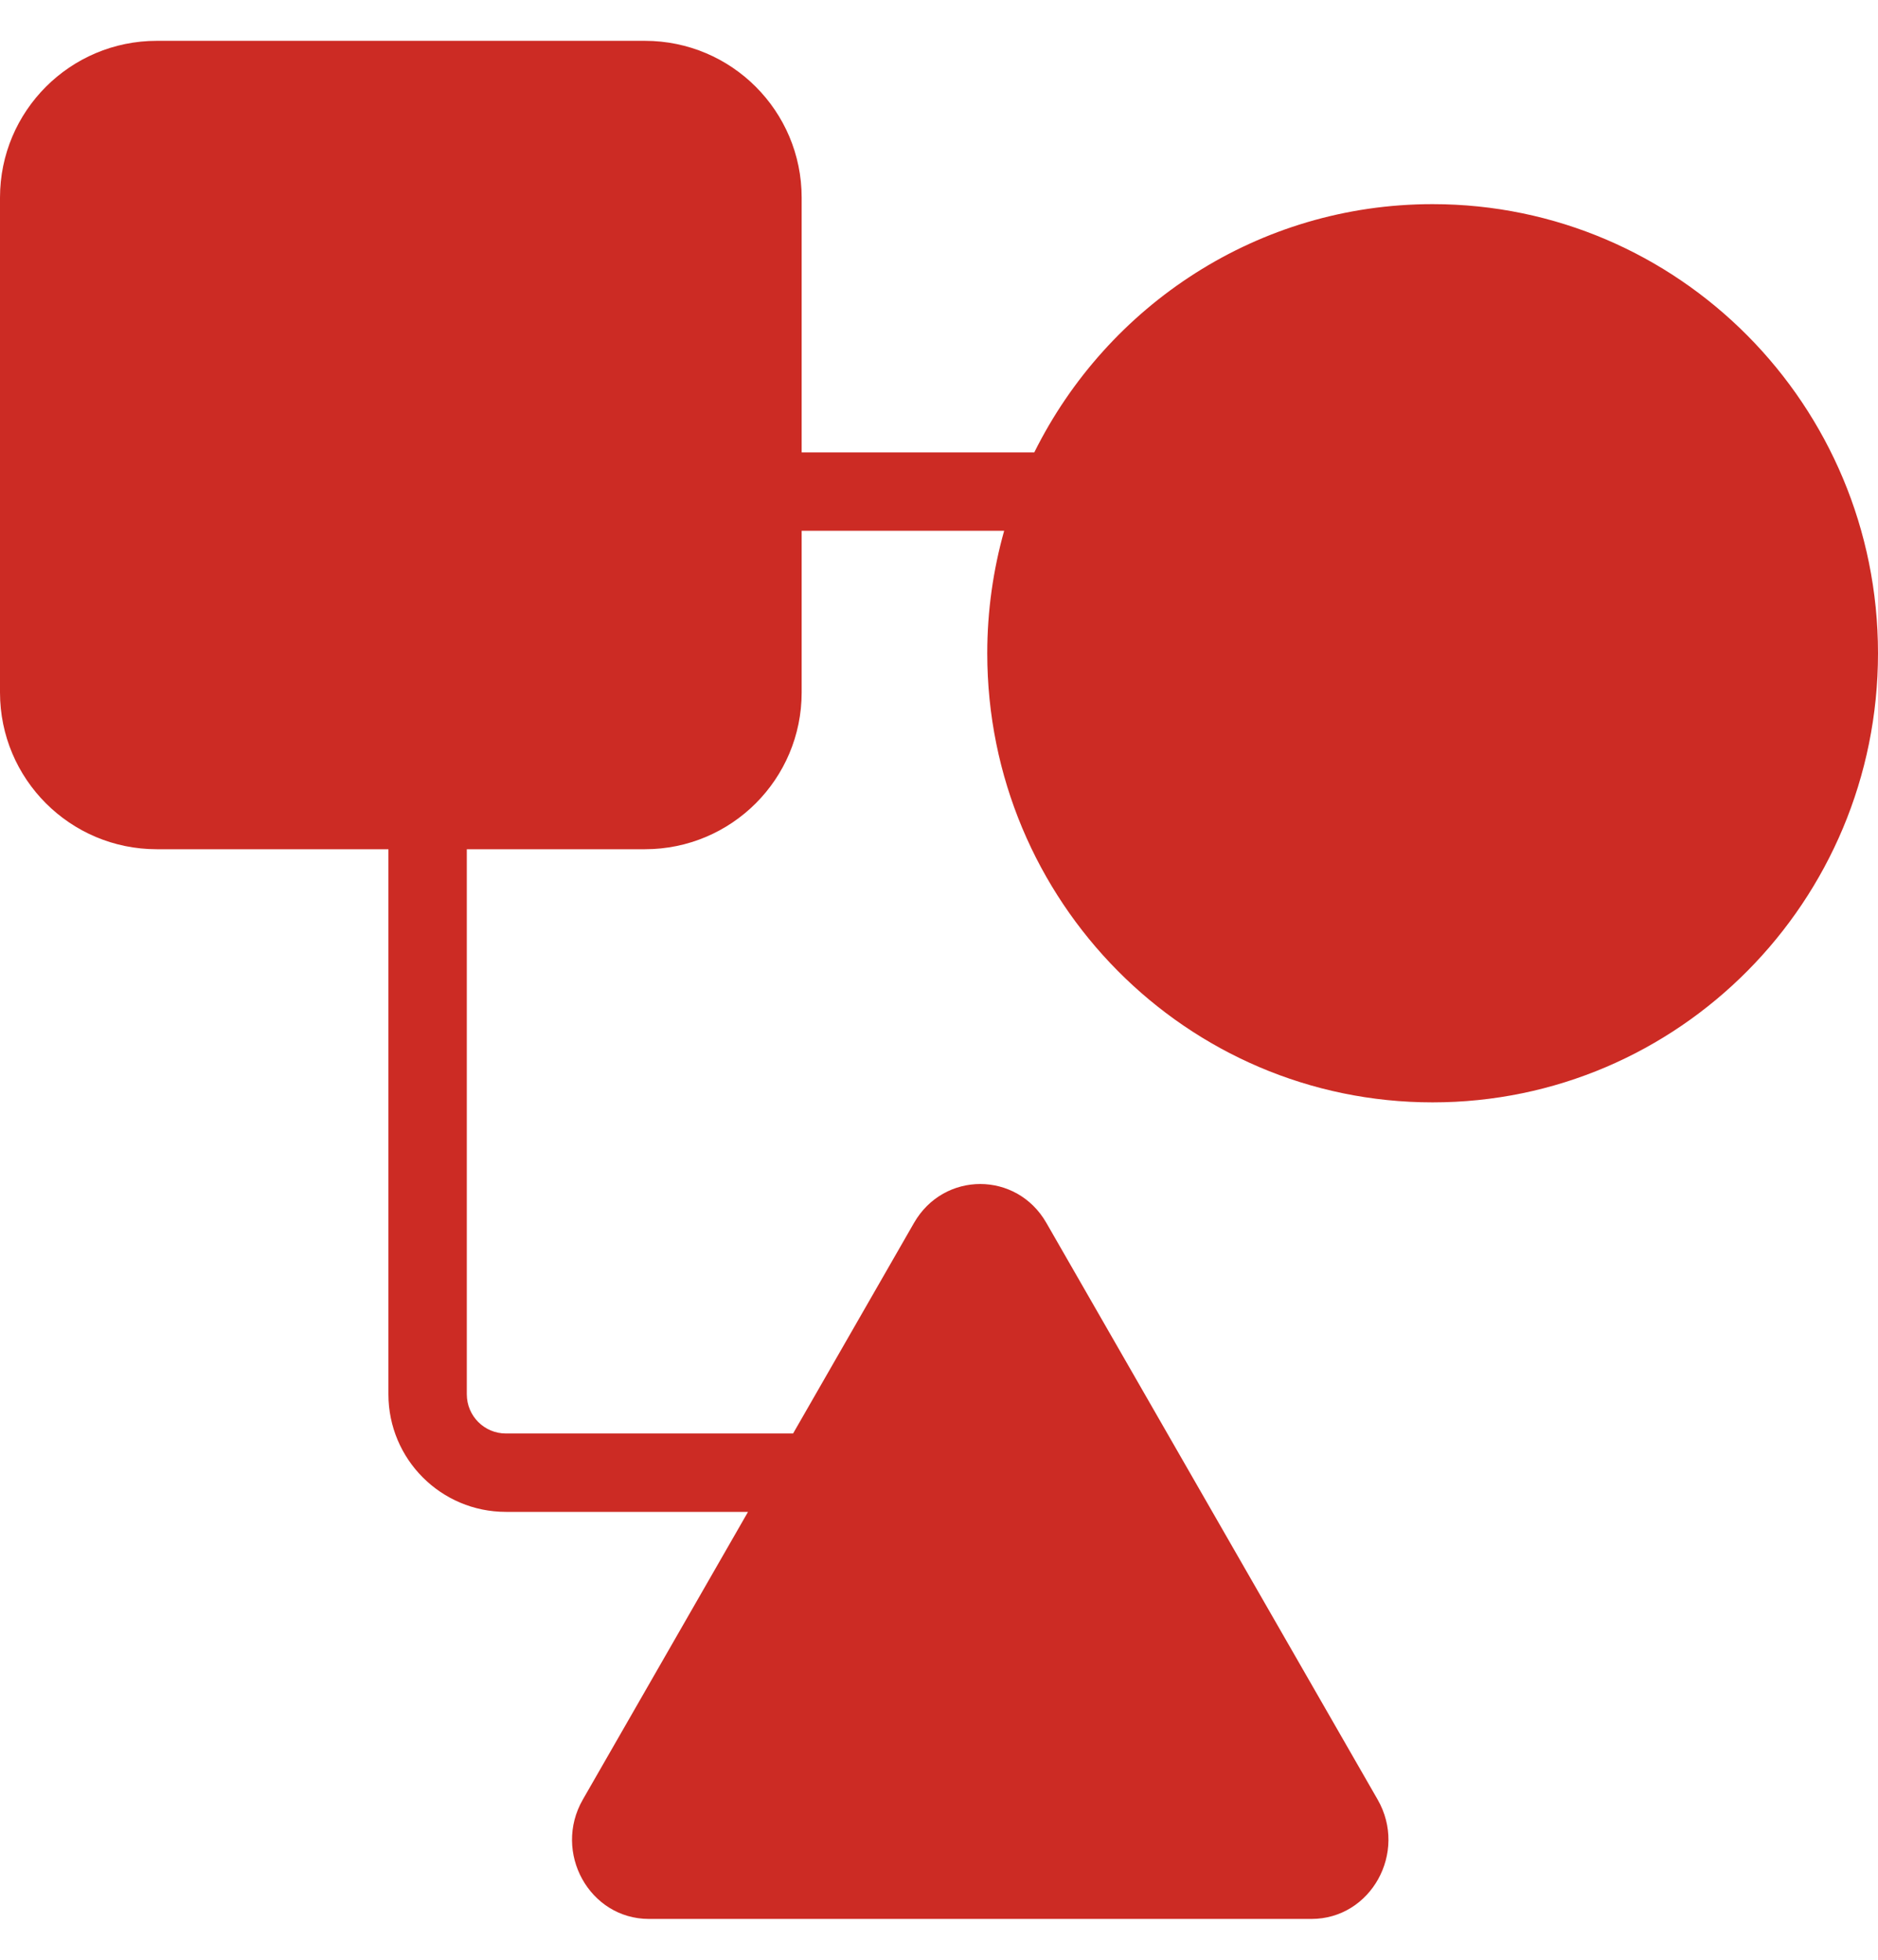 <svg width="23" height="24" viewBox="0 0 23 24" fill="none" xmlns="http://www.w3.org/2000/svg">
<g clip-path="url(#clip0_486_416)">
<path d="M7.898 0.5C8.959 0.5 9.818 1.36 9.818 2.42V5.54H12.667C13.562 3.738 15.41 2.5 17.545 2.5C20.557 2.5 23 4.962 23 8C23 11.038 20.557 13.5 17.545 13.5C14.533 13.5 12.091 11.037 12.091 8C12.091 7.48 12.164 6.977 12.298 6.5H9.818V8.48C9.818 9.541 8.959 10.4 7.898 10.4H5.717V17.075C5.717 17.34 5.931 17.555 6.196 17.555H9.713L11.194 14.976C11.559 14.341 12.451 14.341 12.815 14.976L16.872 22.038C17.243 22.684 16.791 23.5 16.061 23.5H7.948C7.219 23.5 6.767 22.684 7.138 22.038L9.161 18.515H6.196C5.401 18.515 4.757 17.87 4.757 17.075V10.4H1.92C0.86 10.4 0 9.541 0 8.48V2.42C4.27847e-05 1.36 0.86 0.5 1.92 0.5H7.898Z" fill="#CC2B24"/>
</g>
<defs>
<clipPath id="clip0_486_416">
<rect width="23" height="23" fill="white" transform="translate(0 0.5)"/>
</clipPath>
</defs>
</svg>
